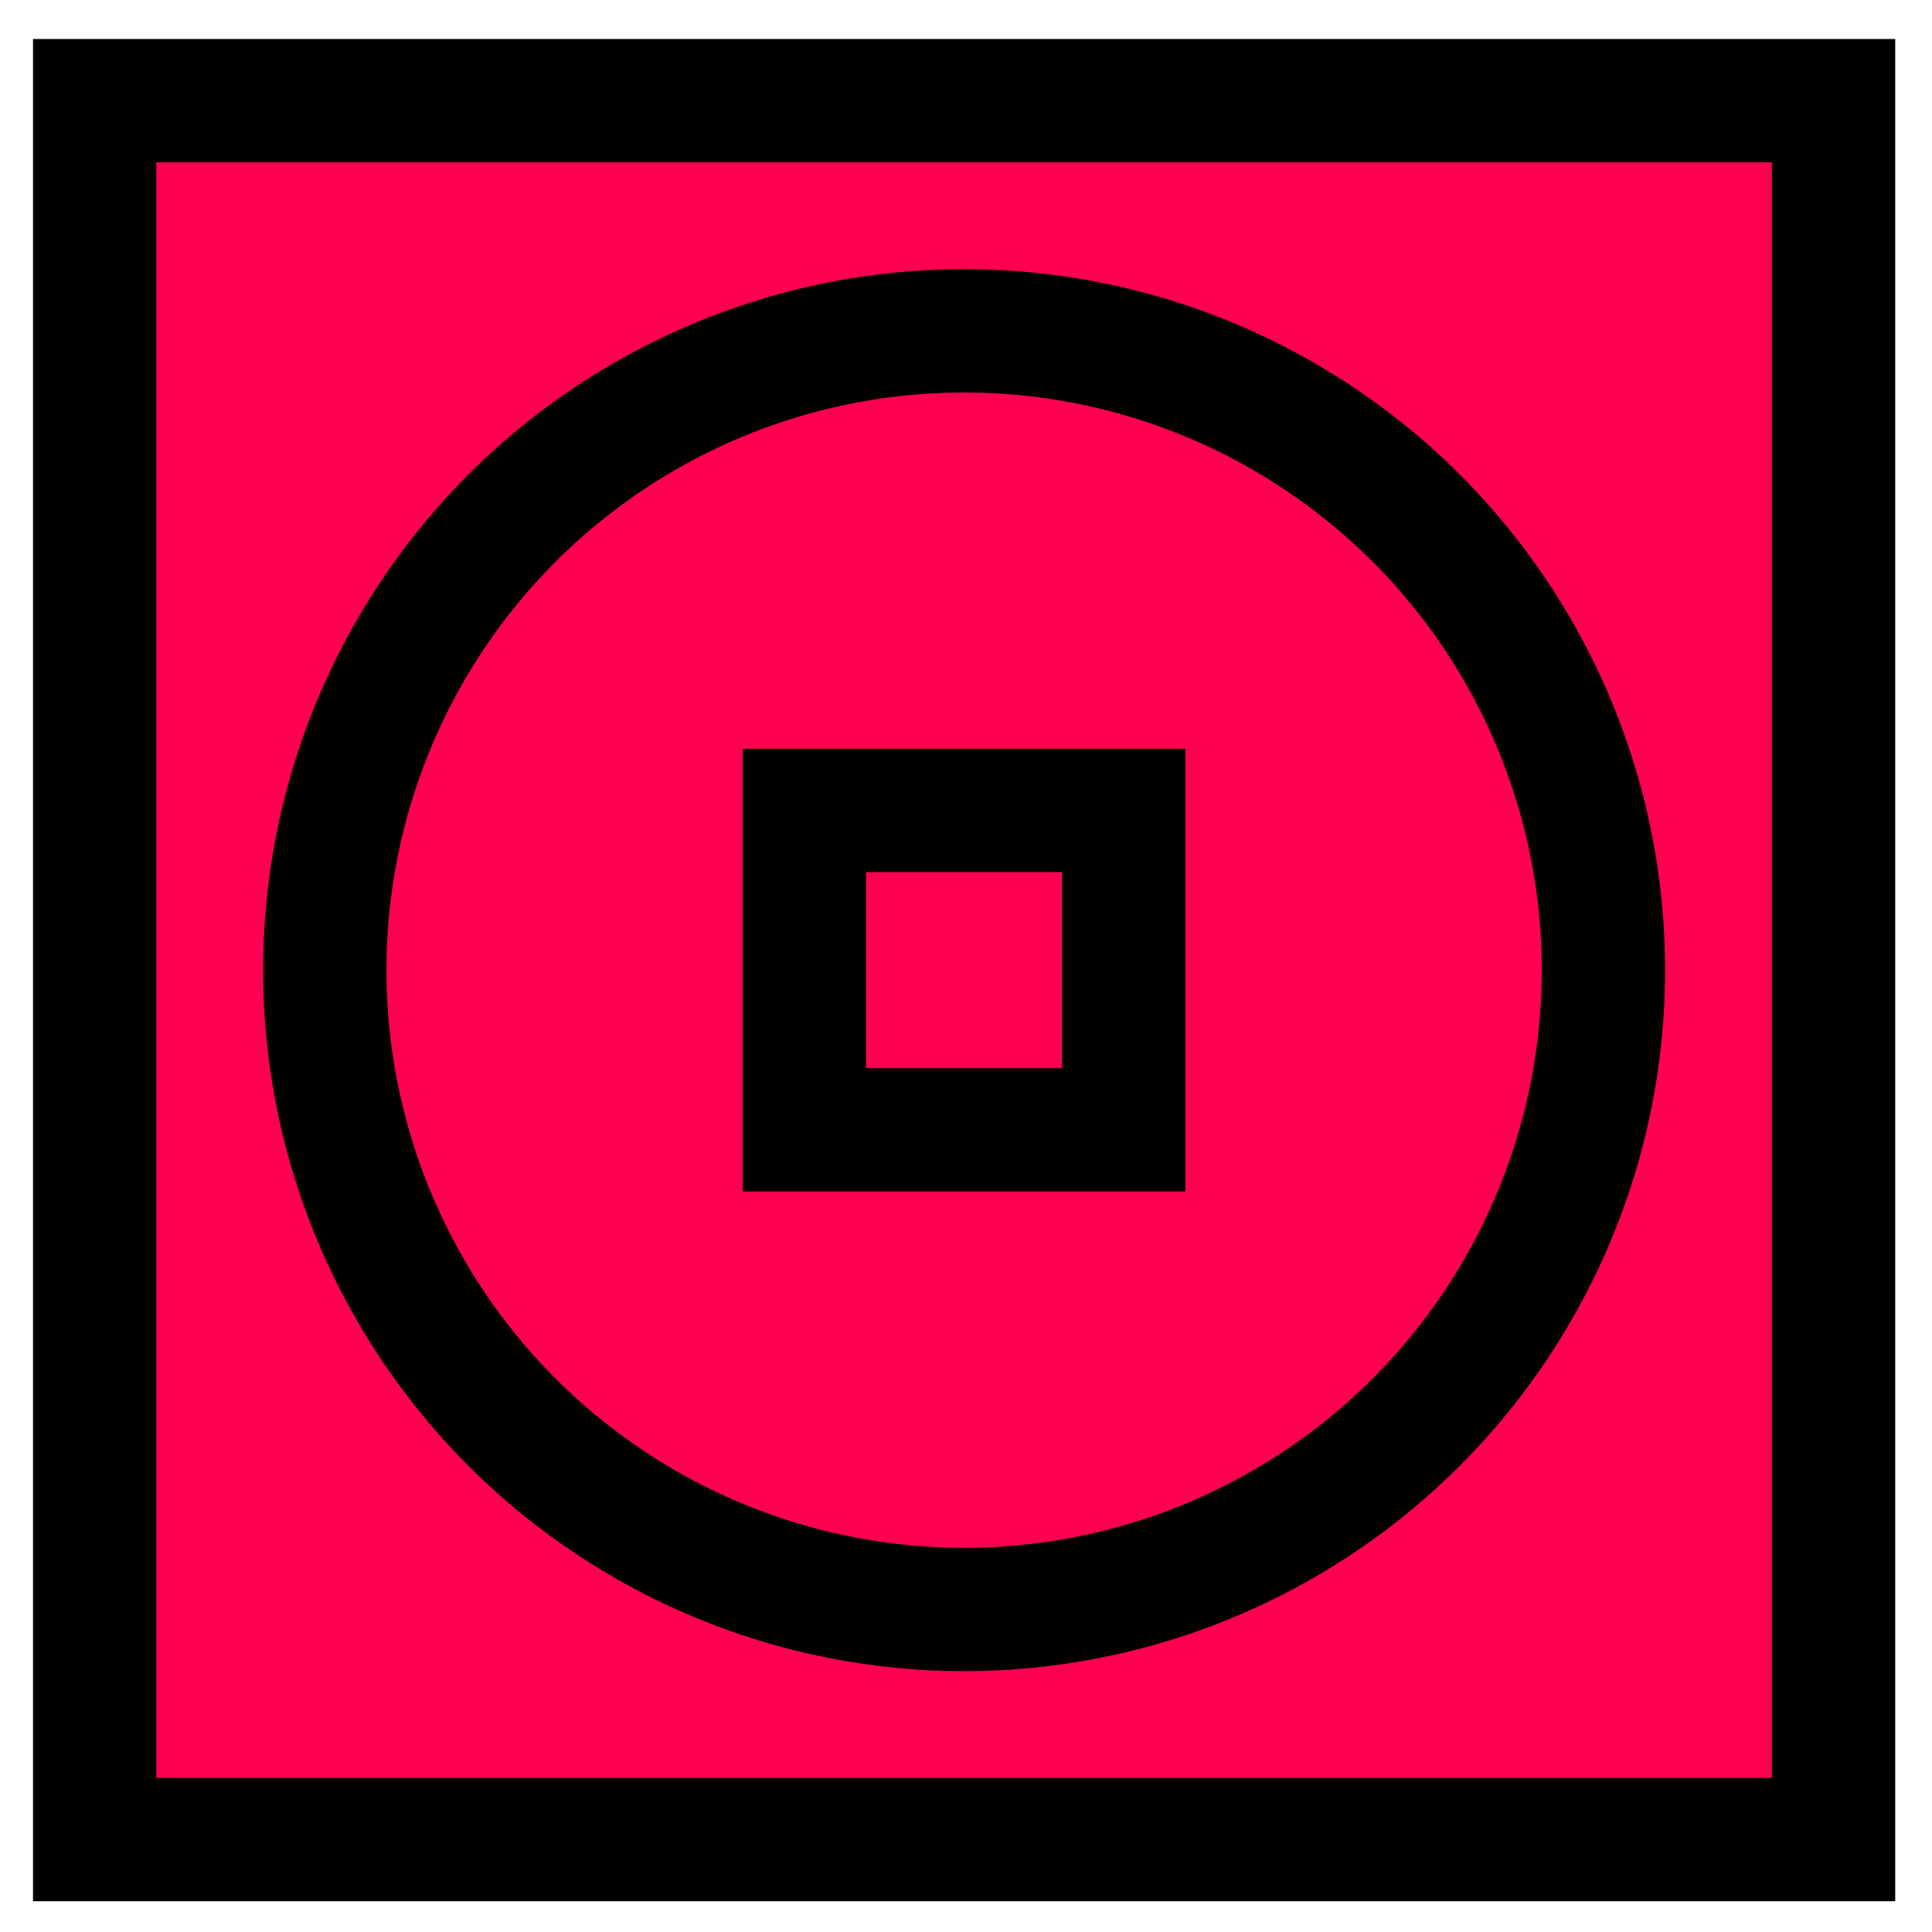 <?xml version="1.0" encoding="UTF-8"?> <svg xmlns="http://www.w3.org/2000/svg" width="47" height="47" viewBox="0 0 47 47" fill="none"> <rect x="2.303" y="2.449" width="42.302" height="42.302" fill="#FF0051" stroke="black" stroke-width="3"></rect> <circle cx="23.454" cy="23.601" r="15.553" fill="#FF0051" stroke="black" stroke-width="3"></circle> <rect x="19.568" y="19.716" width="7.769" height="7.769" fill="#FF0051" stroke="black" stroke-width="3"></rect> </svg> 